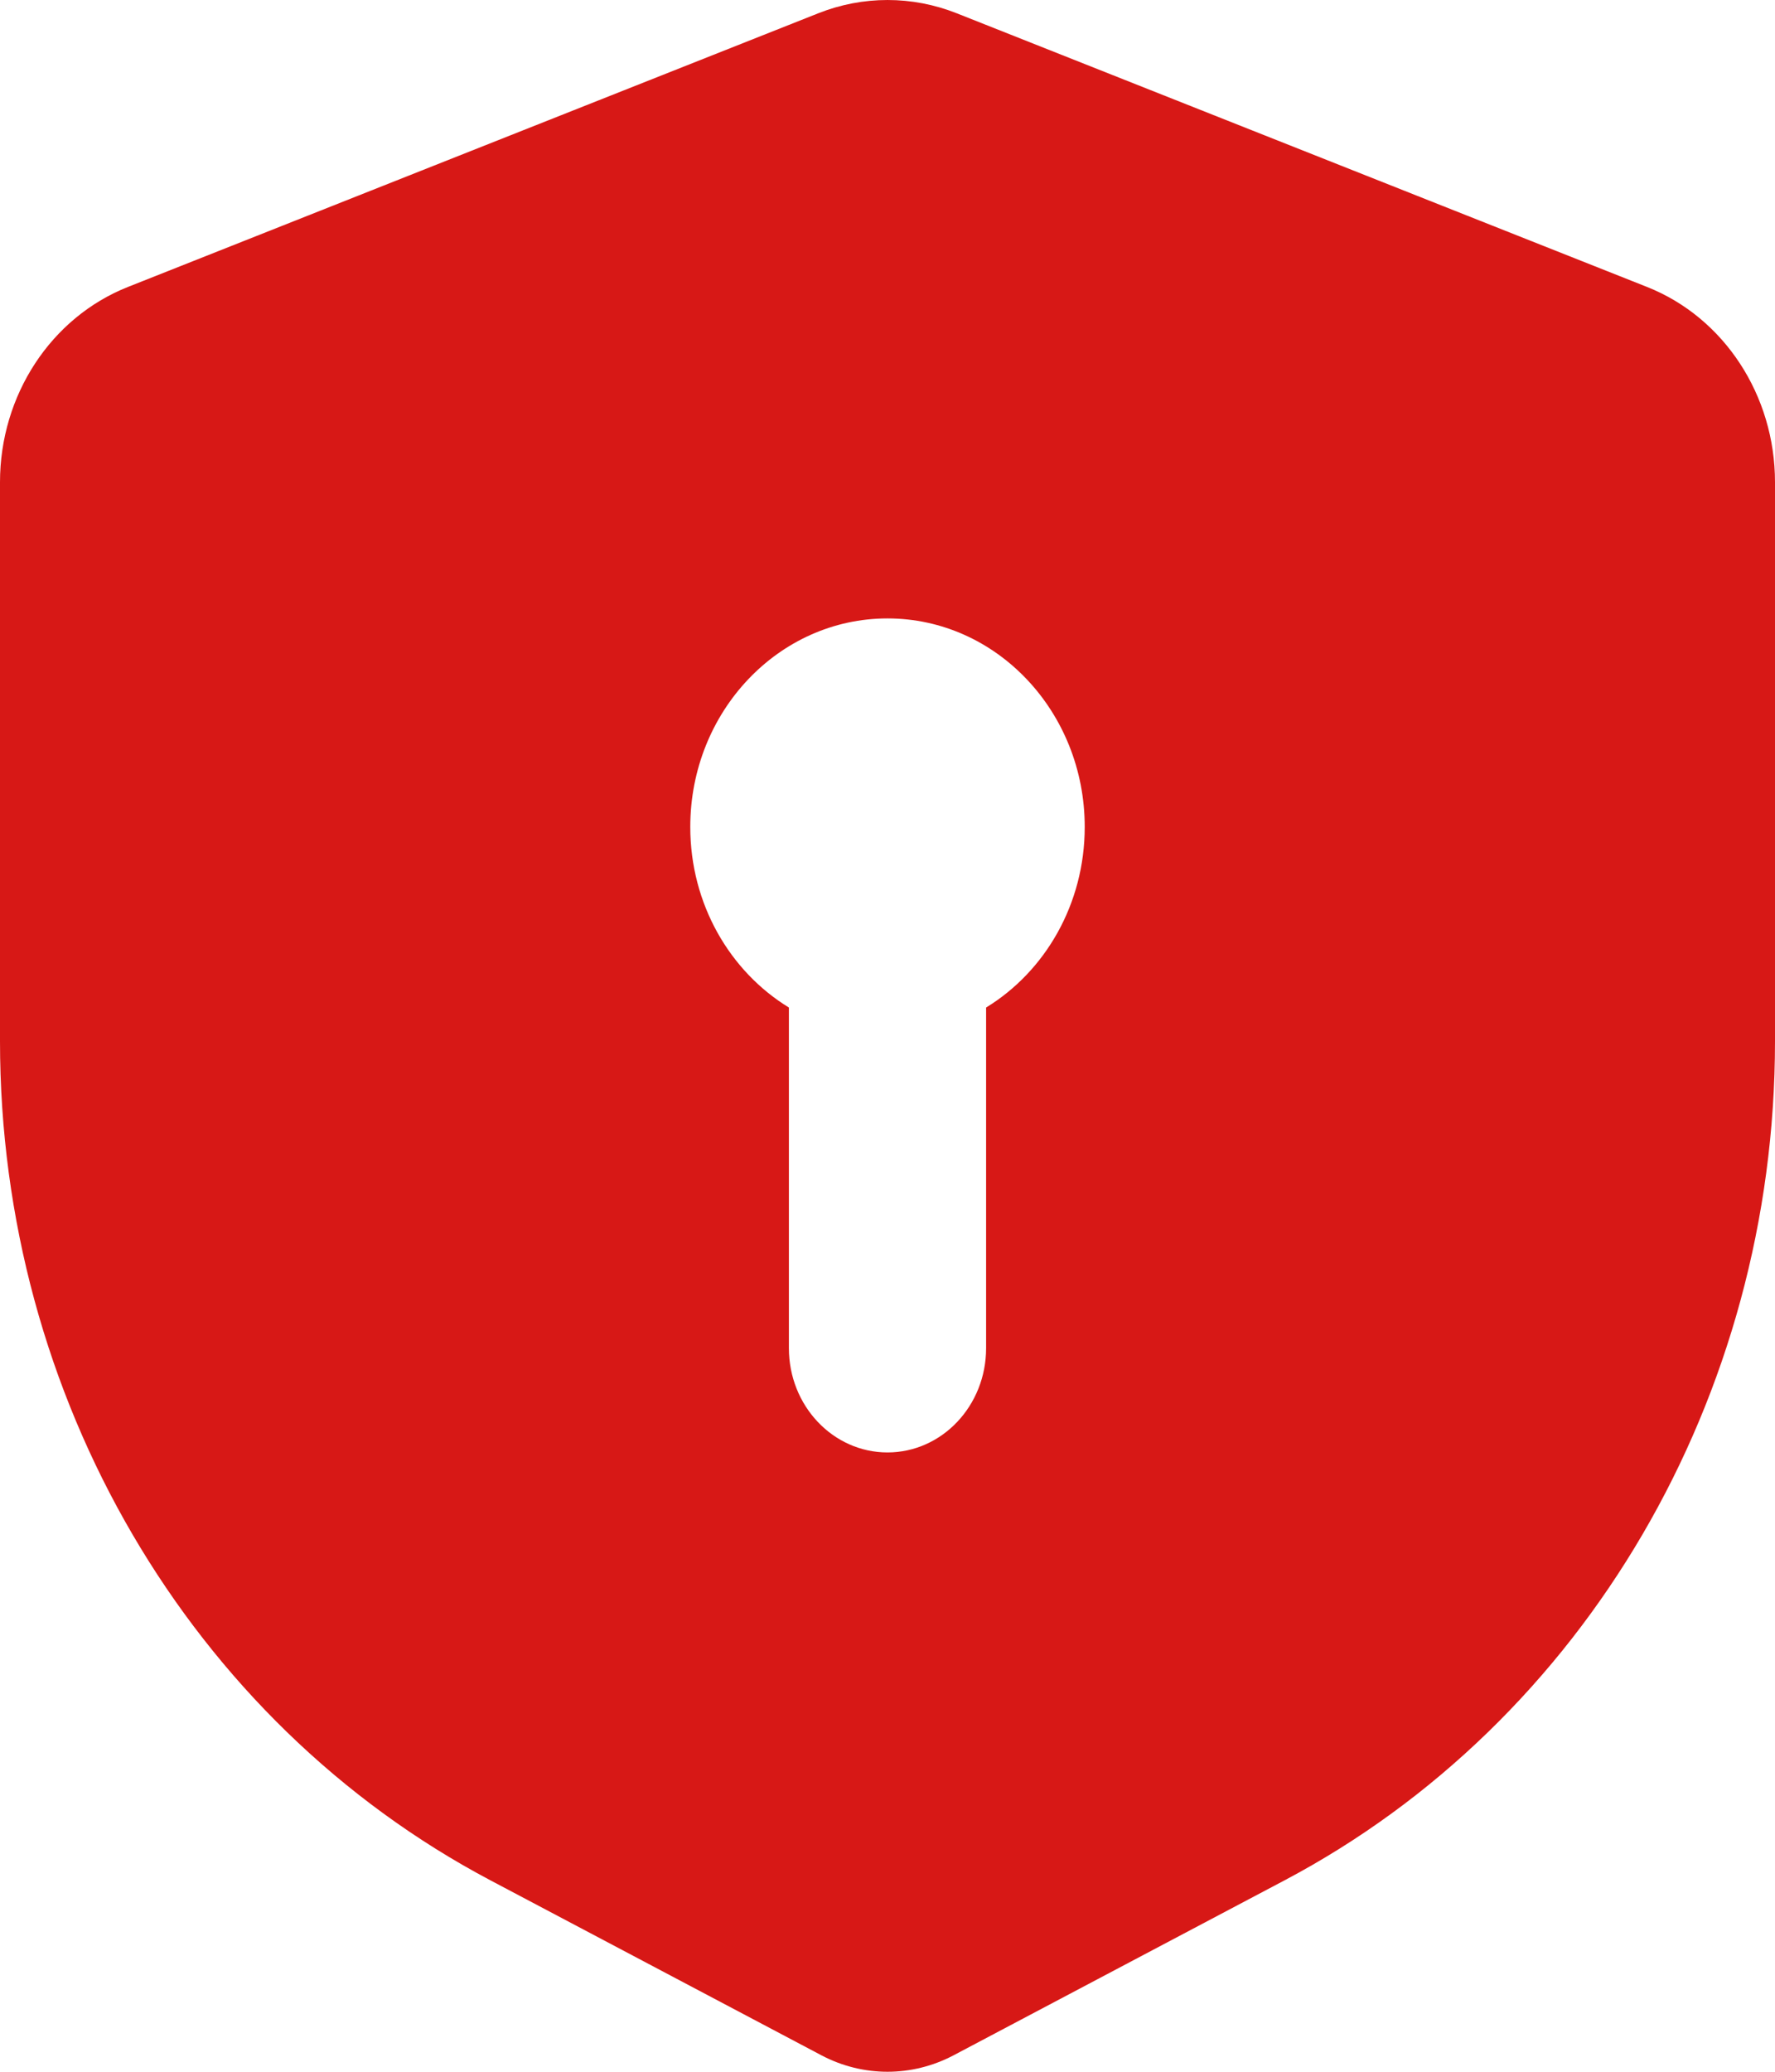 <?xml version="1.0" encoding="UTF-8"?> <svg xmlns="http://www.w3.org/2000/svg" width="96" height="112" viewBox="0 0 96 112" fill="none"> <path fill-rule="evenodd" clip-rule="evenodd" d="M44.255 0.718C46.669 -0.239 49.331 -0.239 51.745 0.718L89.078 15.512C93.242 17.161 96 21.367 96 26.066V56.289C96 75.501 85.728 93.064 69.466 101.656L51.578 111.108C49.325 112.297 46.675 112.297 44.422 111.108L26.534 101.656C10.272 93.064 0 75.501 0 56.289V26.066C0 21.367 2.758 17.161 6.921 15.512L44.255 0.718ZM53.333 54.467C56.522 52.519 58.667 48.876 58.667 44.704C58.667 38.479 53.891 33.432 48 33.432C42.109 33.432 37.333 38.479 37.333 44.704C37.333 48.876 39.478 52.519 42.667 54.467V72.883C42.667 75.996 45.054 78.519 48 78.519C50.946 78.519 53.333 75.996 53.333 72.883V54.467Z" fill="#D71816"></path> </svg> 